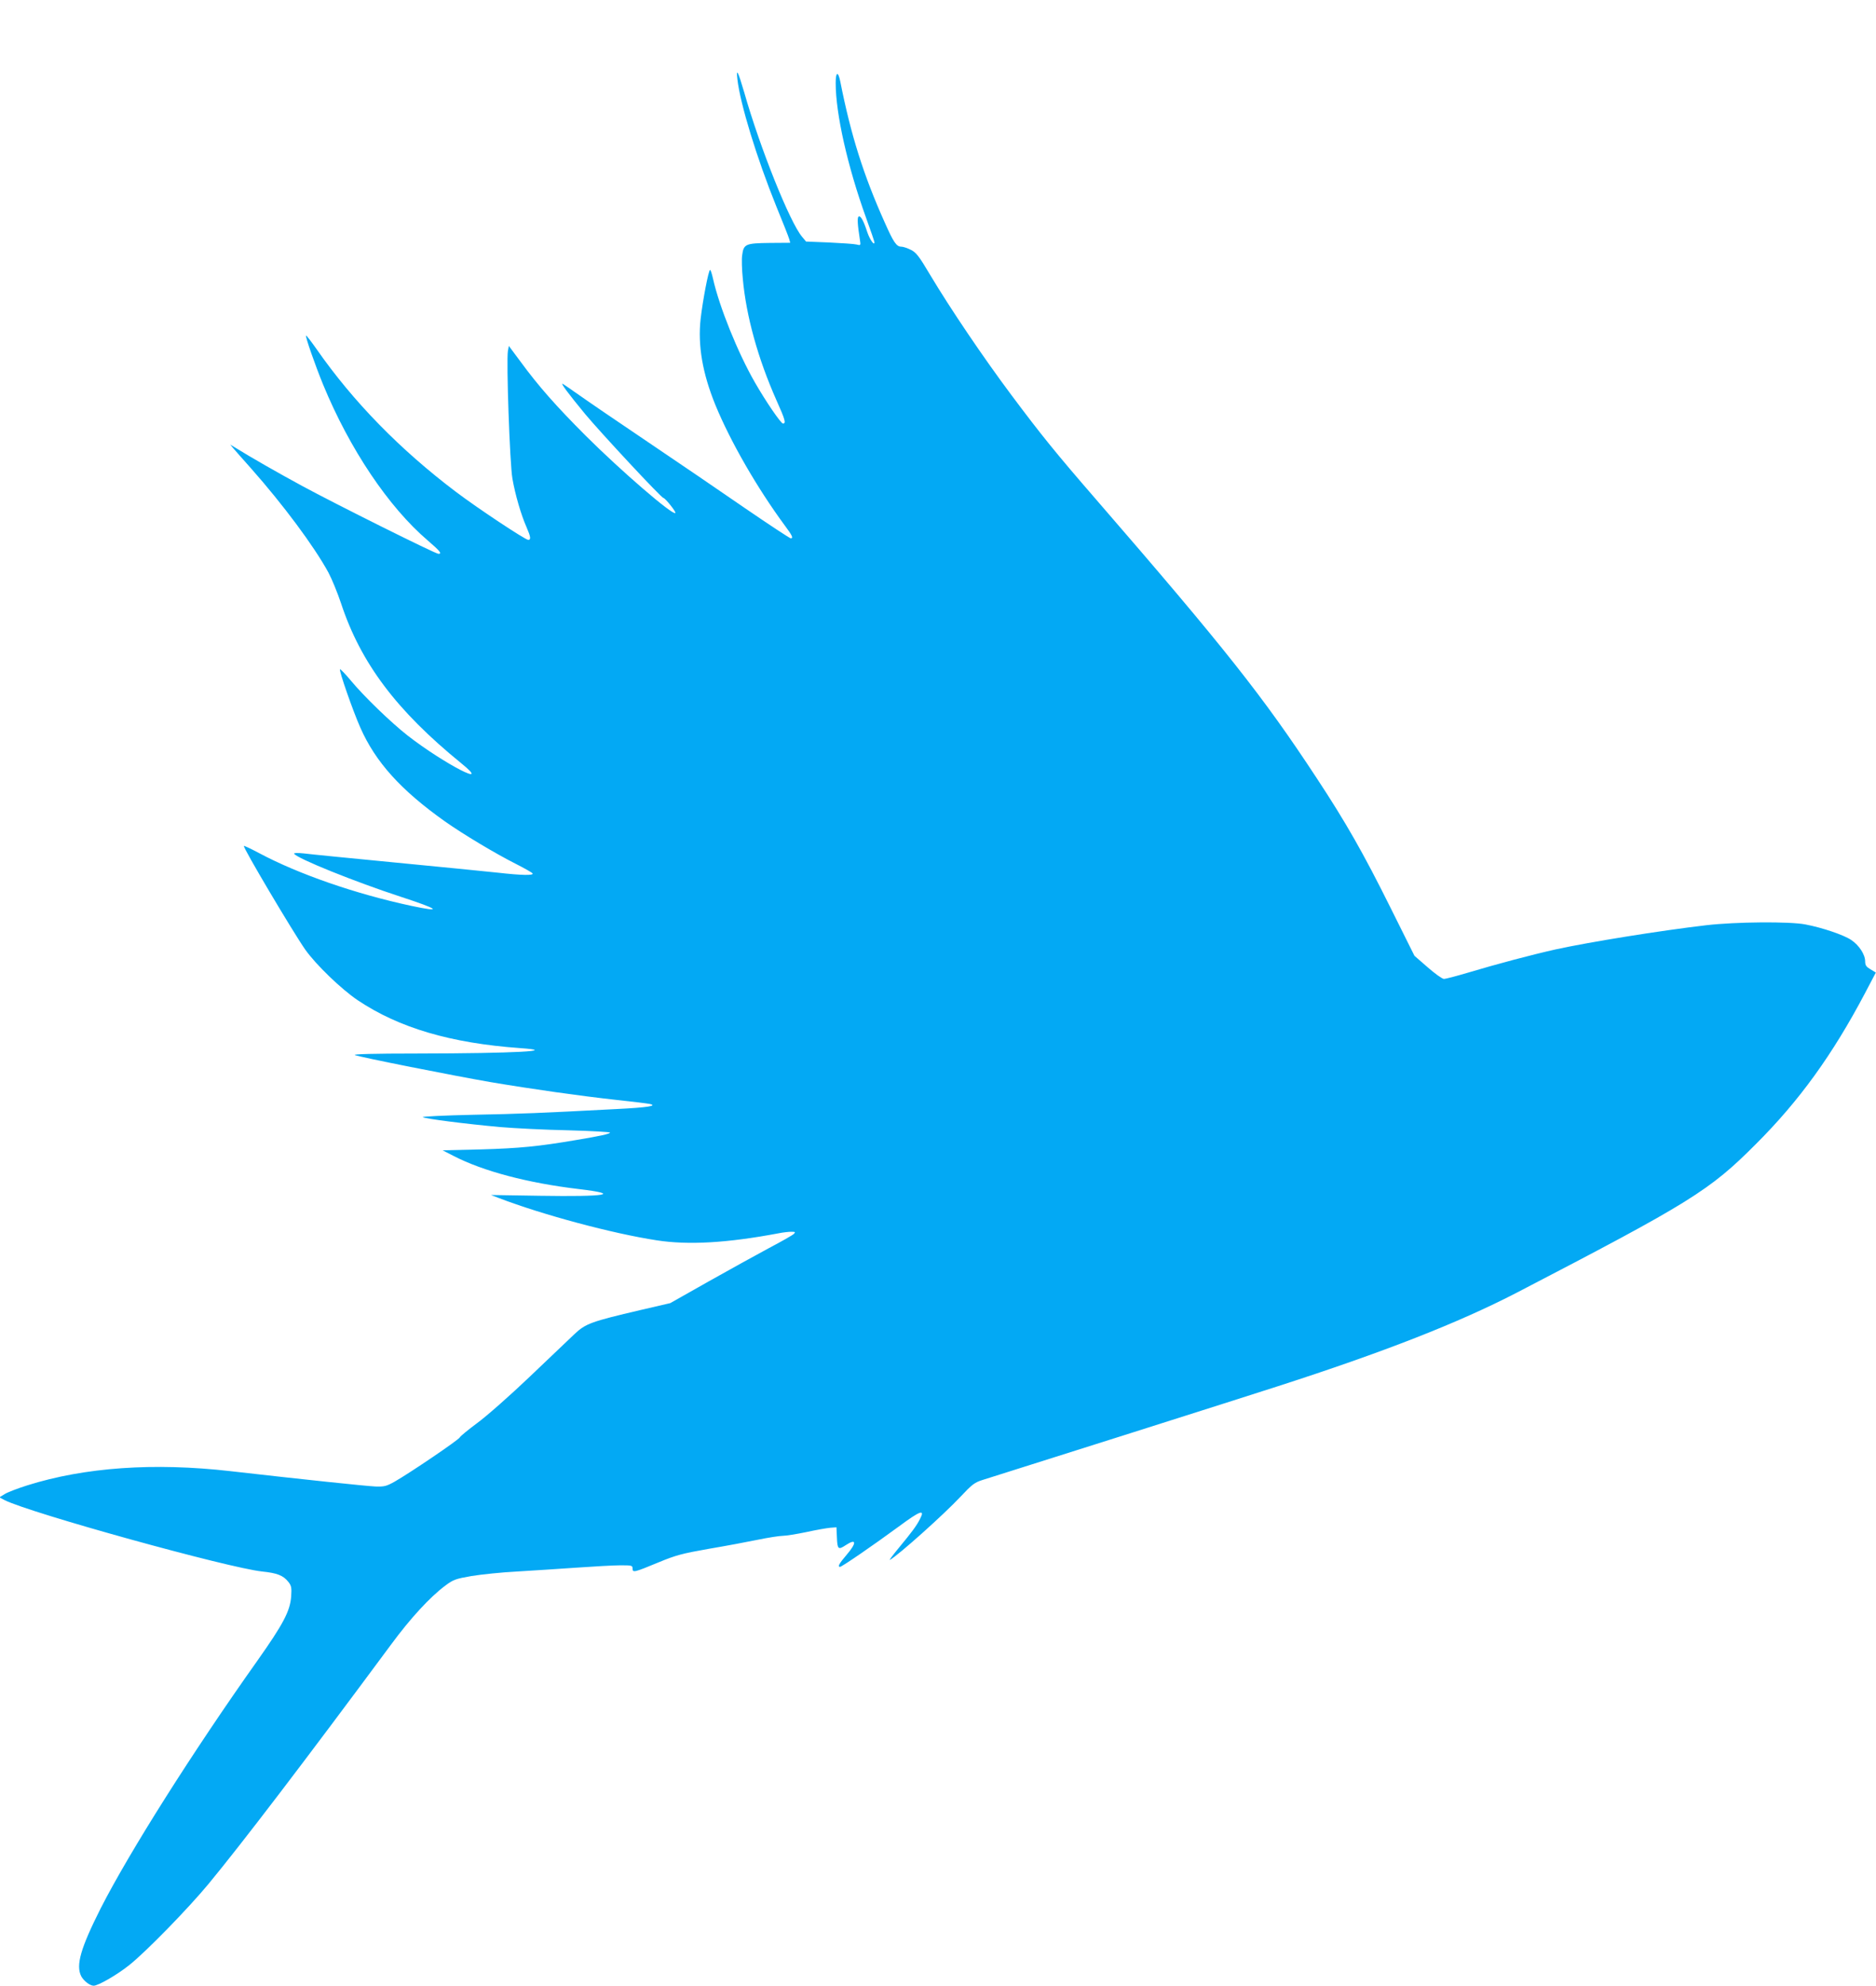 <?xml version="1.0" standalone="no"?>
<!DOCTYPE svg PUBLIC "-//W3C//DTD SVG 20010904//EN"
 "http://www.w3.org/TR/2001/REC-SVG-20010904/DTD/svg10.dtd">
<svg version="1.0" xmlns="http://www.w3.org/2000/svg"
 width="1210pt" height="1280pt" viewBox="0 0 1210 1280"
 preserveAspectRatio="xMidYMid meet">
<g transform="translate(0,1280) scale(0.1,-0.1)"
fill="#03a9f4" stroke="none">
<path d="M4756 12290 c18 -160 126 -511 251 -820 42 -102 79 -196 83 -210 l7
-25 -134 -1 c-154 -2 -167 -7 -176 -79 -4 -24 -2 -93 4 -152 22 -242 98 -515
217 -783 57 -127 63 -150 42 -150 -13 0 -110 141 -181 265 -111 193 -230 489
-270 668 -7 31 -15 57 -19 57 -10 0 -47 -195 -61 -315 -19 -172 12 -351 95
-555 97 -236 269 -535 449 -779 48 -64 55 -81 37 -81 -6 0 -138 87 -293 193
-155 107 -437 299 -627 427 -190 128 -388 263 -440 300 -52 37 -101 70 -109
75 -21 12 34 -62 144 -195 100 -120 491 -540 504 -540 11 0 84 -91 77 -97 -16
-17 -349 270 -577 497 -192 192 -306 321 -421 478 l-76 102 -6 -32 c-11 -63
12 -728 29 -823 18 -104 56 -234 91 -313 27 -62 30 -82 11 -82 -19 0 -327 204
-467 310 -360 272 -662 581 -897 918 -36 51 -67 91 -69 89 -6 -6 58 -189 110
-316 171 -415 422 -789 675 -1005 79 -68 94 -86 69 -86 -20 0 -668 323 -878
437 -155 84 -329 183 -440 252 l-25 15 21 -25 c11 -13 62 -71 113 -128 208
-235 406 -501 499 -671 22 -41 59 -131 82 -200 127 -384 357 -690 775 -1030
206 -167 -109 -5 -345 178 -105 82 -281 251 -367 355 -36 43 -68 76 -70 73 -8
-7 83 -268 131 -376 98 -222 261 -403 546 -605 118 -83 325 -207 458 -274 55
-28 103 -55 107 -61 9 -14 -68 -13 -227 5 -73 8 -369 37 -658 65 -289 28 -555
54 -592 59 -39 4 -64 3 -61 -2 19 -31 395 -182 689 -278 248 -81 273 -102 66
-58 -359 77 -726 204 -981 340 -51 27 -95 48 -98 46 -8 -8 316 -554 395 -667
68 -97 234 -257 340 -328 266 -178 600 -276 1045 -308 261 -18 -28 -34 -662
-35 -282 0 -418 -4 -402 -10 35 -14 631 -132 873 -174 273 -46 578 -89 813
-115 105 -11 201 -23 215 -26 55 -12 -12 -23 -215 -33 -491 -26 -617 -31 -928
-37 -180 -4 -324 -11 -320 -15 10 -10 278 -44 498 -64 94 -8 292 -18 442 -21
150 -4 270 -11 268 -15 -6 -9 -64 -22 -221 -48 -241 -41 -365 -53 -609 -60
l-250 -6 70 -36 c192 -99 480 -175 810 -214 277 -33 178 -50 -253 -43 l-315 5
49 -19 c284 -109 737 -230 1019 -273 205 -32 457 -17 786 45 29 6 66 10 83 10
26 0 28 -2 16 -14 -8 -8 -80 -49 -160 -91 -80 -43 -256 -140 -391 -216 l-246
-139 -194 -45 c-316 -74 -352 -87 -423 -154 -34 -32 -164 -156 -291 -277 -127
-121 -278 -254 -337 -297 -58 -43 -109 -85 -112 -92 -5 -15 -324 -231 -421
-286 -52 -29 -66 -33 -124 -31 -63 3 -463 45 -936 99 -492 56 -938 25 -1310
-92 -60 -19 -126 -44 -145 -56 l-34 -21 34 -18 c165 -83 1443 -437 1661 -460
96 -10 136 -25 169 -67 19 -24 22 -37 18 -94 -7 -95 -52 -179 -218 -414 -418
-589 -824 -1231 -1010 -1595 -130 -258 -162 -368 -126 -439 16 -30 56 -61 80
-61 30 0 154 72 231 134 109 87 377 362 509 521 215 260 619 789 1176 1541
128 174 253 309 352 383 52 39 67 44 170 62 62 10 194 24 293 29 99 6 272 17
385 25 113 8 240 15 283 15 72 0 77 -1 77 -21 0 -28 11 -25 170 41 109 45 150
56 320 86 107 18 251 45 319 59 68 14 140 25 160 25 20 0 88 11 151 24 63 14
133 26 155 28 l40 3 3 -67 c3 -75 9 -80 57 -48 70 46 72 15 5 -63 -48 -56 -59
-77 -42 -77 12 0 217 141 379 260 139 103 171 114 137 49 -22 -44 -52 -84
-138 -188 -39 -47 -64 -81 -56 -76 59 34 347 292 455 407 74 79 91 92 142 108
237 74 1698 537 1898 602 695 224 1172 411 1549 606 1119 581 1242 657 1541
957 280 279 495 577 704 973 l70 133 -35 21 c-27 16 -34 26 -34 51 0 44 -39
104 -90 138 -47 32 -185 79 -295 100 -101 20 -450 17 -640 -5 -299 -35 -752
-108 -972 -156 -156 -35 -375 -93 -569 -151 -71 -21 -139 -39 -151 -39 -11 0
-58 34 -105 75 l-85 74 -156 313 c-172 346 -287 548 -475 833 -345 525 -590
835 -1422 1795 -262 302 -354 416 -547 674 -180 241 -392 554 -523 773 -73
123 -91 146 -126 163 -22 11 -49 20 -61 20 -31 0 -50 28 -108 159 -135 301
-217 560 -285 904 -14 70 -30 66 -30 -8 0 -198 76 -536 196 -869 30 -82 54
-153 54 -158 0 -25 -30 18 -46 65 -24 74 -43 109 -56 101 -10 -6 -7 -52 8
-148 6 -39 6 -39 -22 -32 -16 4 -95 9 -177 13 l-148 6 -26 31 c-78 92 -271
572 -373 931 -39 133 -53 162 -44 85z"/>
</g>
</svg>
